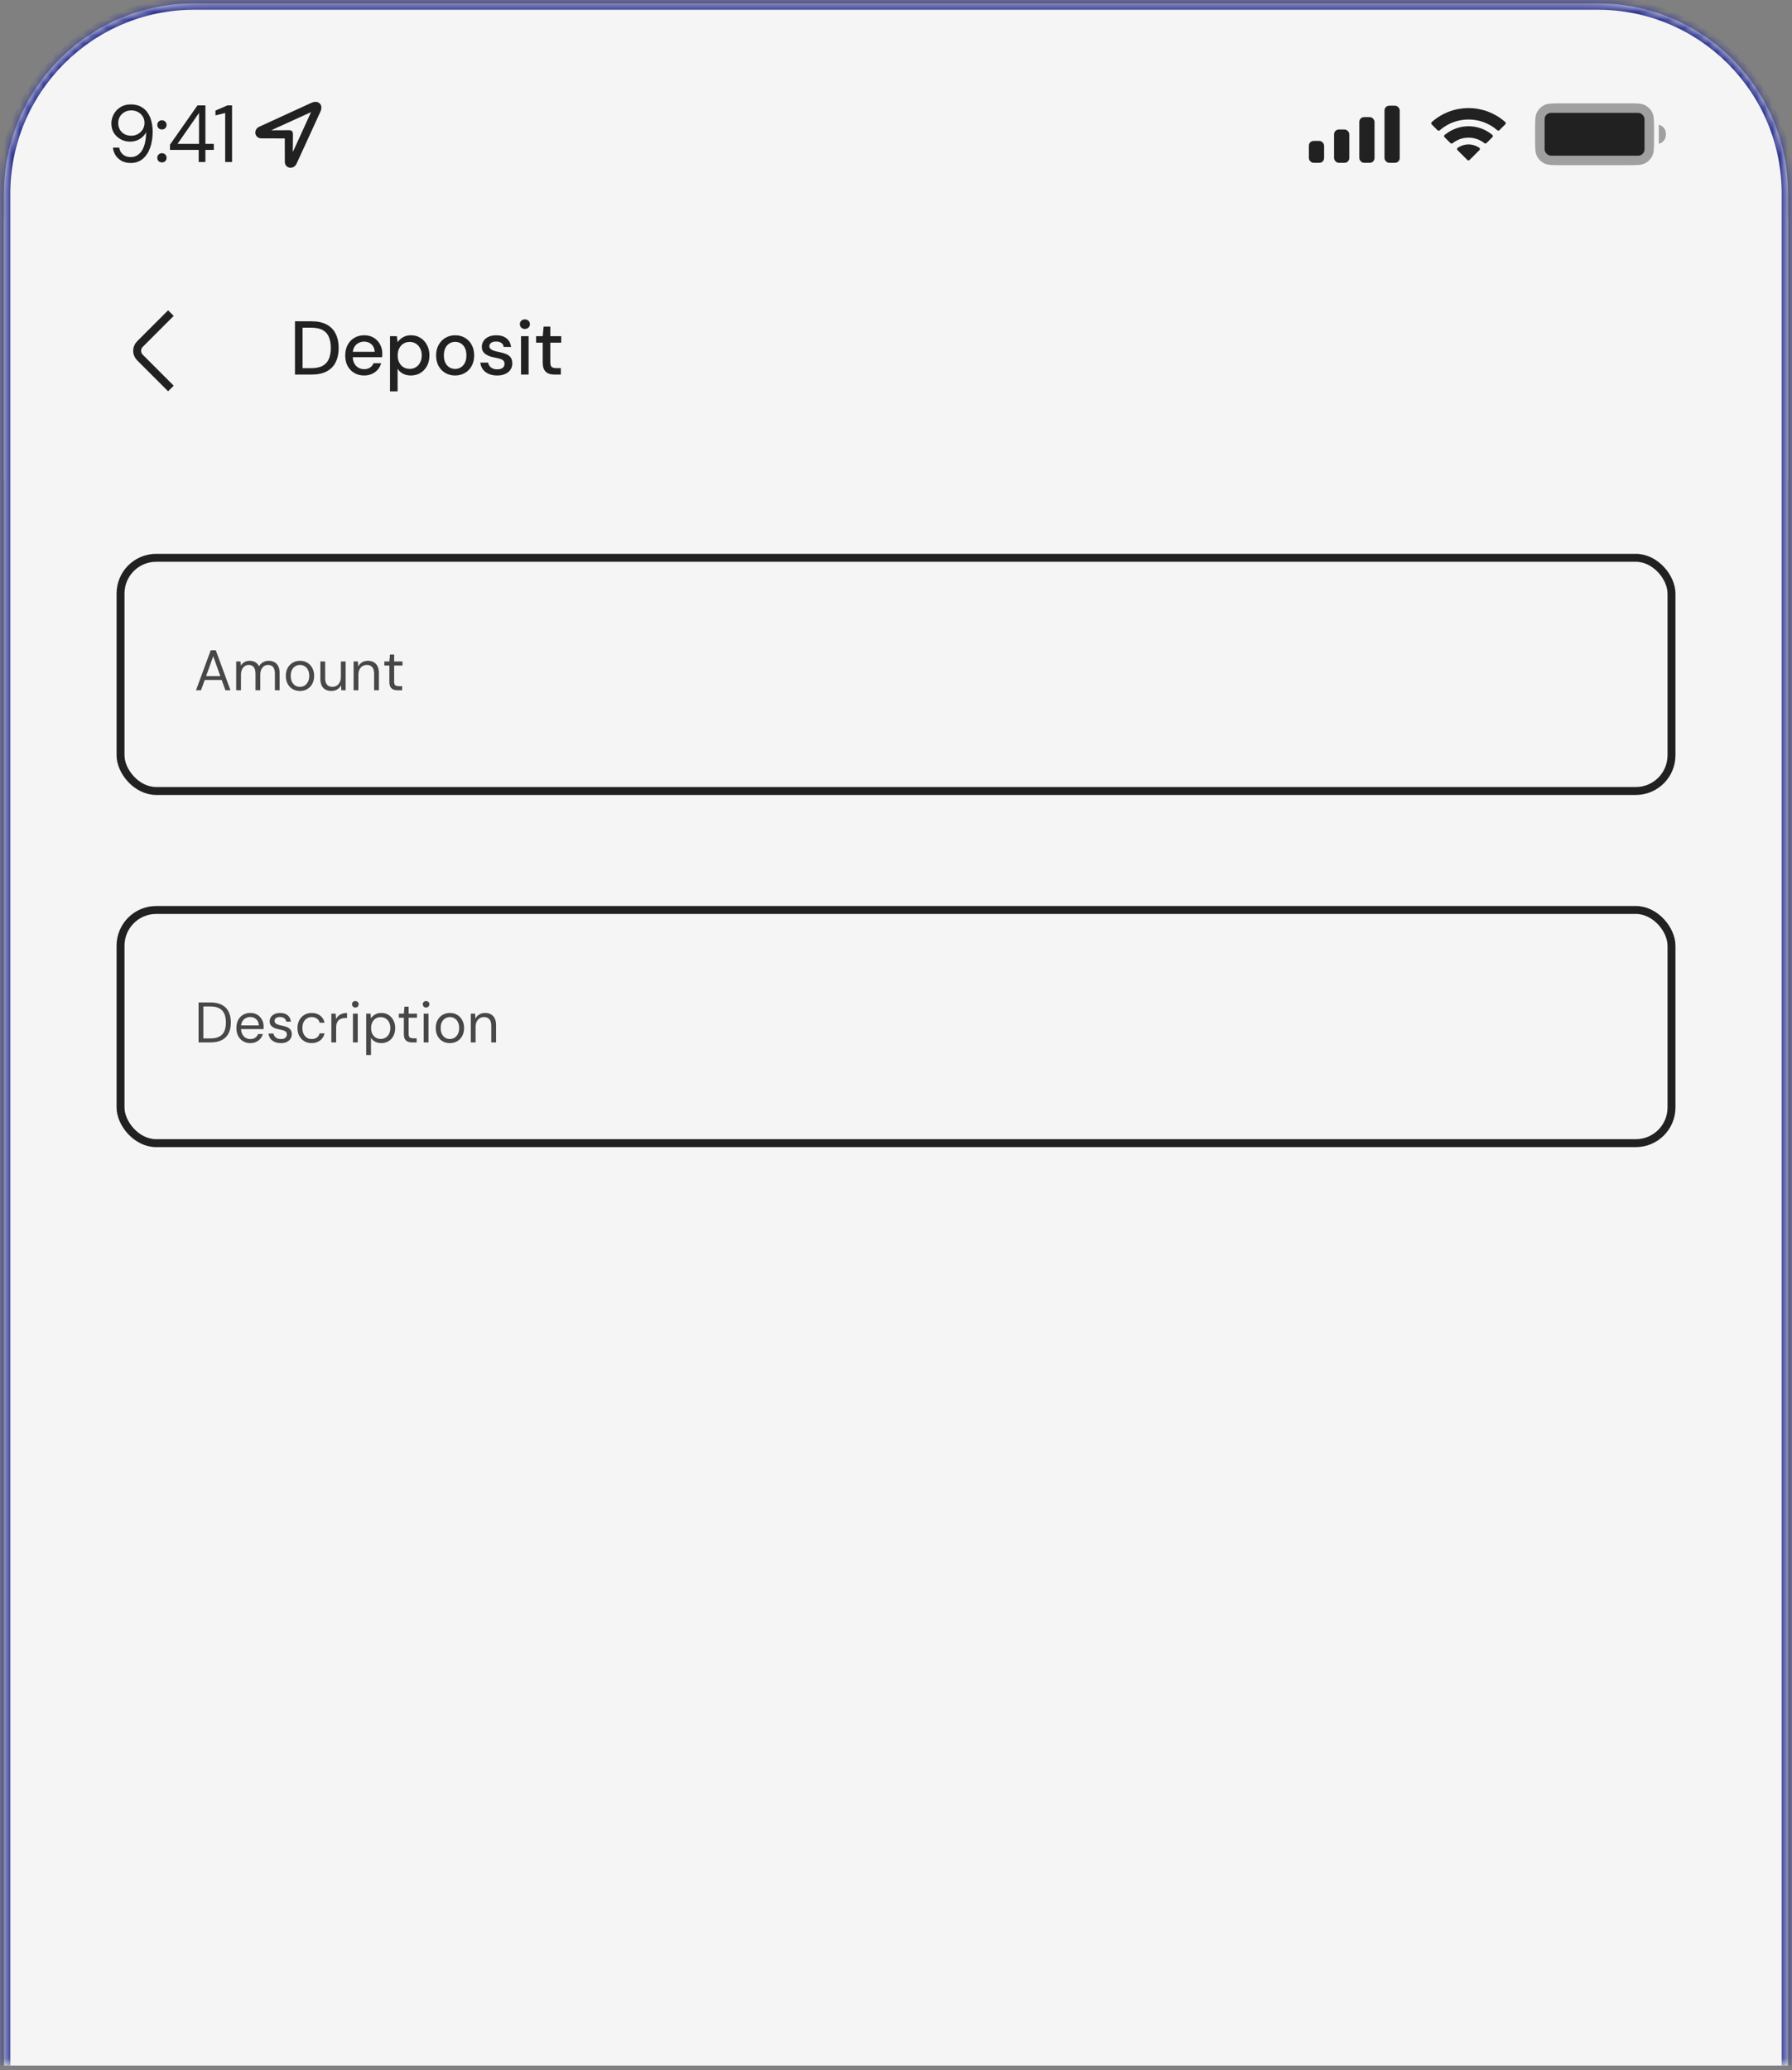 <svg width="226" height="261" viewBox="0 0 226 261" fill="none" xmlns="http://www.w3.org/2000/svg">
<rect x="0" y="0" width="226" height="261" fill="#808080" stroke="none"/>
<g clip-path="url(#clip0_3344_46505)">
<mask id="path-1-inside-1_3344_46505" fill="white">
<path d="M0.5 24.427C0.5 11.172 11.245 0.427 24.5 0.427H201.5C214.755 0.427 225.5 11.172 225.5 24.427V260.427H0.5V24.427Z"/>
</mask>
<path d="M0.5 24.427C0.5 11.172 11.245 0.427 24.5 0.427H201.5C214.755 0.427 225.5 11.172 225.5 24.427V260.427H0.5V24.427Z" fill="#F5F5F5"/>
<rect x="15.202" y="70.328" width="195.6" height="29.4" rx="4.5" stroke="#212121" strokeWidth="0.6"/>
<path d="M24.718 87.028L26.576 81.988H27.216L29.067 87.028H28.426L26.892 82.744L25.352 87.028H24.718ZM25.568 85.732L25.74 85.243H28.023L28.195 85.732H25.568ZM29.787 87.028V83.4H30.334L30.37 83.918C30.486 83.731 30.639 83.584 30.831 83.479C31.028 83.368 31.242 83.313 31.472 83.313C31.659 83.313 31.827 83.34 31.976 83.392C32.13 83.44 32.264 83.517 32.379 83.623C32.499 83.724 32.593 83.853 32.66 84.011C32.785 83.791 32.958 83.62 33.178 83.5C33.399 83.376 33.632 83.313 33.877 83.313C34.16 83.313 34.405 83.371 34.611 83.486C34.818 83.596 34.978 83.767 35.094 83.997C35.209 84.223 35.266 84.511 35.266 84.861V87.028H34.669V84.926C34.669 84.561 34.594 84.287 34.446 84.105C34.297 83.923 34.086 83.832 33.812 83.832C33.625 83.832 33.457 83.882 33.308 83.983C33.159 84.079 33.042 84.22 32.955 84.407C32.869 84.595 32.826 84.825 32.826 85.099V87.028H32.221V84.926C32.221 84.561 32.146 84.287 31.998 84.105C31.849 83.923 31.64 83.832 31.371 83.832C31.189 83.832 31.023 83.882 30.874 83.983C30.726 84.079 30.608 84.22 30.522 84.407C30.435 84.595 30.392 84.825 30.392 85.099V87.028H29.787ZM37.82 87.115C37.484 87.115 37.181 87.038 36.913 86.884C36.644 86.726 36.432 86.505 36.279 86.222C36.125 85.934 36.048 85.6 36.048 85.221C36.048 84.832 36.125 84.496 36.279 84.213C36.437 83.925 36.651 83.704 36.92 83.551C37.193 83.392 37.498 83.313 37.834 83.313C38.18 83.313 38.484 83.392 38.748 83.551C39.017 83.704 39.228 83.925 39.382 84.213C39.541 84.496 39.62 84.83 39.62 85.214C39.62 85.598 39.541 85.934 39.382 86.222C39.224 86.505 39.01 86.726 38.741 86.884C38.472 87.038 38.165 87.115 37.82 87.115ZM37.827 86.596C38.033 86.596 38.225 86.546 38.403 86.445C38.581 86.34 38.724 86.183 38.835 85.977C38.945 85.771 39.001 85.516 39.001 85.214C39.001 84.907 38.945 84.652 38.835 84.451C38.729 84.244 38.588 84.091 38.41 83.99C38.237 83.884 38.045 83.832 37.834 83.832C37.633 83.832 37.441 83.884 37.258 83.99C37.081 84.091 36.937 84.244 36.826 84.451C36.721 84.652 36.668 84.907 36.668 85.214C36.668 85.516 36.721 85.771 36.826 85.977C36.937 86.183 37.078 86.34 37.251 86.445C37.428 86.546 37.62 86.596 37.827 86.596ZM41.785 87.115C41.507 87.115 41.262 87.059 41.051 86.949C40.844 86.839 40.684 86.668 40.568 86.438C40.458 86.207 40.403 85.919 40.403 85.574V83.4H41.008V85.509C41.008 85.869 41.087 86.14 41.245 86.323C41.404 86.505 41.627 86.596 41.915 86.596C42.116 86.596 42.299 86.548 42.462 86.452C42.625 86.352 42.752 86.21 42.844 86.028C42.94 85.84 42.988 85.61 42.988 85.336V83.4H43.592V87.028H43.045L43.009 86.395C42.899 86.62 42.736 86.798 42.52 86.927C42.304 87.052 42.059 87.115 41.785 87.115ZM44.595 87.028V83.4H45.142L45.171 84.033C45.286 83.808 45.449 83.632 45.661 83.507C45.877 83.378 46.121 83.313 46.395 83.313C46.678 83.313 46.923 83.371 47.129 83.486C47.336 83.596 47.497 83.767 47.612 83.997C47.727 84.223 47.785 84.511 47.785 84.861V87.028H47.18V84.926C47.18 84.561 47.098 84.287 46.935 84.105C46.777 83.923 46.551 83.832 46.258 83.832C46.057 83.832 45.877 83.882 45.718 83.983C45.56 84.079 45.433 84.22 45.337 84.407C45.245 84.59 45.2 84.818 45.2 85.091V87.028H44.595ZM50.155 87.028C49.939 87.028 49.752 86.995 49.593 86.927C49.435 86.86 49.313 86.748 49.226 86.589C49.145 86.426 49.104 86.207 49.104 85.934V83.911H48.47V83.4H49.104L49.183 82.521H49.709V83.4H50.76V83.911H49.709V85.934C49.709 86.159 49.754 86.313 49.845 86.395C49.937 86.472 50.097 86.51 50.328 86.51H50.717V87.028H50.155Z" fill="#474747"/>
<rect x="15.202" y="114.729" width="195.6" height="29.4" rx="4.5" stroke="#212121" strokeWidth="0.6"/>
<path d="M25.042 131.429V126.389H26.525C27.116 126.389 27.603 126.492 27.987 126.698C28.371 126.9 28.654 127.19 28.836 127.57C29.023 127.944 29.117 128.395 29.117 128.923C29.117 129.442 29.023 129.888 28.836 130.262C28.654 130.637 28.371 130.925 27.987 131.126C27.603 131.328 27.116 131.429 26.525 131.429H25.042ZM25.647 130.925H26.511C27 130.925 27.389 130.846 27.677 130.687C27.97 130.524 28.179 130.294 28.303 129.996C28.428 129.694 28.491 129.336 28.491 128.923C28.491 128.501 28.428 128.138 28.303 127.836C28.179 127.534 27.97 127.301 27.677 127.138C27.389 126.974 27 126.893 26.511 126.893H25.647V130.925ZM31.554 131.515C31.218 131.515 30.918 131.436 30.654 131.278C30.39 131.119 30.184 130.898 30.035 130.615C29.886 130.327 29.812 129.994 29.812 129.614C29.812 129.23 29.884 128.897 30.028 128.614C30.177 128.33 30.383 128.11 30.647 127.951C30.916 127.793 31.223 127.714 31.569 127.714C31.924 127.714 32.226 127.793 32.476 127.951C32.725 128.11 32.915 128.318 33.045 128.578C33.179 128.832 33.246 129.113 33.246 129.42C33.246 129.468 33.246 129.518 33.246 129.571C33.246 129.624 33.244 129.684 33.239 129.751H30.265V129.283H32.649C32.634 128.952 32.524 128.693 32.317 128.506C32.116 128.318 31.861 128.225 31.554 128.225C31.353 128.225 31.163 128.273 30.985 128.369C30.808 128.46 30.666 128.597 30.561 128.779C30.455 128.957 30.402 129.18 30.402 129.449V129.65C30.402 129.948 30.455 130.198 30.561 130.399C30.671 130.601 30.813 130.752 30.985 130.853C31.163 130.954 31.353 131.004 31.554 131.004C31.809 131.004 32.017 130.949 32.181 130.838C32.349 130.723 32.471 130.567 32.548 130.37H33.145C33.083 130.591 32.98 130.788 32.836 130.961C32.692 131.129 32.512 131.263 32.296 131.364C32.085 131.465 31.837 131.515 31.554 131.515ZM35.423 131.515C35.126 131.515 34.864 131.465 34.638 131.364C34.413 131.263 34.233 131.124 34.098 130.946C33.969 130.764 33.89 130.55 33.861 130.306H34.48C34.504 130.43 34.554 130.546 34.631 130.651C34.708 130.757 34.811 130.843 34.941 130.91C35.075 130.973 35.238 131.004 35.43 131.004C35.598 131.004 35.738 130.98 35.848 130.932C35.958 130.879 36.04 130.81 36.093 130.723C36.15 130.637 36.179 130.543 36.179 130.442C36.179 130.294 36.143 130.181 36.071 130.104C36.004 130.027 35.903 129.967 35.769 129.924C35.634 129.876 35.471 129.835 35.279 129.802C35.121 129.773 34.965 129.734 34.811 129.686C34.658 129.638 34.521 129.576 34.401 129.499C34.281 129.418 34.185 129.319 34.113 129.204C34.046 129.089 34.012 128.947 34.012 128.779C34.012 128.573 34.065 128.39 34.17 128.232C34.281 128.069 34.434 127.942 34.631 127.85C34.828 127.759 35.058 127.714 35.322 127.714C35.711 127.714 36.026 127.807 36.266 127.994C36.506 128.182 36.647 128.453 36.69 128.808H36.093C36.069 128.626 35.99 128.484 35.855 128.383C35.726 128.278 35.546 128.225 35.315 128.225C35.09 128.225 34.917 128.27 34.797 128.362C34.682 128.453 34.624 128.573 34.624 128.722C34.624 128.818 34.655 128.904 34.718 128.981C34.785 129.053 34.883 129.115 35.013 129.168C35.142 129.221 35.298 129.264 35.481 129.298C35.721 129.341 35.939 129.398 36.136 129.47C36.333 129.542 36.491 129.65 36.611 129.794C36.736 129.934 36.798 130.133 36.798 130.392C36.798 130.618 36.741 130.814 36.626 130.982C36.515 131.15 36.357 131.282 36.15 131.378C35.944 131.47 35.702 131.515 35.423 131.515ZM39.304 131.515C38.963 131.515 38.656 131.436 38.382 131.278C38.113 131.119 37.902 130.898 37.748 130.615C37.595 130.327 37.518 129.996 37.518 129.622C37.518 129.238 37.595 128.904 37.748 128.621C37.902 128.338 38.113 128.117 38.382 127.958C38.656 127.795 38.963 127.714 39.304 127.714C39.736 127.714 40.096 127.826 40.384 128.052C40.672 128.273 40.854 128.57 40.931 128.945H40.312C40.264 128.719 40.146 128.544 39.959 128.419C39.772 128.294 39.551 128.232 39.296 128.232C39.09 128.232 38.898 128.285 38.72 128.39C38.548 128.491 38.406 128.645 38.296 128.851C38.19 129.058 38.137 129.312 38.137 129.614C38.137 129.84 38.168 130.042 38.231 130.219C38.293 130.392 38.377 130.536 38.483 130.651C38.588 130.766 38.711 130.855 38.85 130.918C38.994 130.975 39.143 131.004 39.296 131.004C39.469 131.004 39.625 130.978 39.764 130.925C39.904 130.867 40.021 130.783 40.117 130.673C40.213 130.562 40.278 130.433 40.312 130.284H40.931C40.854 130.649 40.669 130.946 40.376 131.177C40.088 131.402 39.731 131.515 39.304 131.515ZM41.789 131.429V127.8H42.337L42.38 128.491C42.462 128.328 42.565 128.189 42.69 128.074C42.819 127.958 42.973 127.87 43.15 127.807C43.333 127.745 43.539 127.714 43.77 127.714V128.347H43.546C43.393 128.347 43.246 128.369 43.107 128.412C42.968 128.45 42.843 128.515 42.733 128.606C42.627 128.698 42.543 128.822 42.481 128.981C42.423 129.134 42.394 129.326 42.394 129.557V131.429H41.789ZM44.512 131.429V127.8H45.117V131.429H44.512ZM44.814 127.03C44.694 127.03 44.594 126.991 44.512 126.914C44.435 126.833 44.397 126.732 44.397 126.612C44.397 126.492 44.435 126.396 44.512 126.324C44.594 126.247 44.694 126.209 44.814 126.209C44.93 126.209 45.028 126.247 45.11 126.324C45.191 126.396 45.232 126.492 45.232 126.612C45.232 126.732 45.191 126.833 45.11 126.914C45.028 126.991 44.93 127.03 44.814 127.03ZM46.184 133.013V127.8H46.731L46.782 128.39C46.858 128.275 46.957 128.167 47.077 128.066C47.197 127.961 47.341 127.877 47.509 127.814C47.677 127.747 47.871 127.714 48.092 127.714C48.442 127.714 48.747 127.798 49.006 127.966C49.27 128.134 49.474 128.362 49.618 128.65C49.767 128.933 49.842 129.257 49.842 129.622C49.842 129.986 49.767 130.313 49.618 130.601C49.474 130.884 49.27 131.107 49.006 131.27C48.742 131.434 48.435 131.515 48.085 131.515C47.792 131.515 47.533 131.455 47.307 131.335C47.082 131.215 46.909 131.047 46.789 130.831V133.013H46.184ZM48.013 130.99C48.248 130.99 48.457 130.932 48.639 130.817C48.826 130.702 48.97 130.543 49.071 130.342C49.177 130.135 49.23 129.893 49.23 129.614C49.23 129.341 49.177 129.101 49.071 128.894C48.97 128.688 48.826 128.527 48.639 128.412C48.457 128.297 48.248 128.239 48.013 128.239C47.773 128.239 47.562 128.297 47.379 128.412C47.197 128.527 47.055 128.688 46.954 128.894C46.854 129.101 46.803 129.341 46.803 129.614C46.803 129.893 46.854 130.135 46.954 130.342C47.055 130.543 47.197 130.702 47.379 130.817C47.562 130.932 47.773 130.99 48.013 130.99ZM51.983 131.429C51.767 131.429 51.58 131.395 51.422 131.328C51.263 131.261 51.141 131.148 51.054 130.99C50.973 130.826 50.932 130.608 50.932 130.334V128.311H50.298V127.8H50.932L51.011 126.922H51.537V127.8H52.588V128.311H51.537V130.334C51.537 130.56 51.582 130.714 51.673 130.795C51.765 130.872 51.925 130.91 52.156 130.91H52.545V131.429H51.983ZM53.435 131.429V127.8H54.039V131.429H53.435ZM53.737 127.03C53.617 127.03 53.516 126.991 53.435 126.914C53.358 126.833 53.319 126.732 53.319 126.612C53.319 126.492 53.358 126.396 53.435 126.324C53.516 126.247 53.617 126.209 53.737 126.209C53.852 126.209 53.951 126.247 54.032 126.324C54.114 126.396 54.155 126.492 54.155 126.612C54.155 126.732 54.114 126.833 54.032 126.914C53.951 126.991 53.852 127.03 53.737 127.03ZM56.727 131.515C56.391 131.515 56.088 131.438 55.819 131.285C55.551 131.126 55.34 130.906 55.186 130.622C55.032 130.334 54.956 130.001 54.956 129.622C54.956 129.233 55.032 128.897 55.186 128.614C55.344 128.326 55.558 128.105 55.827 127.951C56.1 127.793 56.405 127.714 56.741 127.714C57.087 127.714 57.392 127.793 57.656 127.951C57.924 128.105 58.136 128.326 58.289 128.614C58.447 128.897 58.527 129.23 58.527 129.614C58.527 129.998 58.447 130.334 58.289 130.622C58.131 130.906 57.917 131.126 57.648 131.285C57.38 131.438 57.072 131.515 56.727 131.515ZM56.734 130.997C56.94 130.997 57.132 130.946 57.31 130.846C57.487 130.74 57.632 130.584 57.742 130.378C57.852 130.171 57.907 129.917 57.907 129.614C57.907 129.307 57.852 129.053 57.742 128.851C57.636 128.645 57.495 128.491 57.317 128.39C57.144 128.285 56.952 128.232 56.741 128.232C56.539 128.232 56.347 128.285 56.165 128.39C55.987 128.491 55.843 128.645 55.733 128.851C55.627 129.053 55.575 129.307 55.575 129.614C55.575 129.917 55.627 130.171 55.733 130.378C55.843 130.584 55.985 130.74 56.158 130.846C56.336 130.946 56.528 130.997 56.734 130.997ZM59.375 131.429V127.8H59.922L59.951 128.434C60.066 128.208 60.229 128.033 60.44 127.908C60.656 127.778 60.901 127.714 61.175 127.714C61.458 127.714 61.703 127.771 61.909 127.886C62.115 127.997 62.276 128.167 62.392 128.398C62.507 128.623 62.564 128.911 62.564 129.262V131.429H61.959V129.326C61.959 128.962 61.878 128.688 61.715 128.506C61.556 128.323 61.331 128.232 61.038 128.232C60.836 128.232 60.656 128.282 60.498 128.383C60.34 128.479 60.212 128.621 60.116 128.808C60.025 128.99 59.98 129.218 59.98 129.492V131.429H59.375Z" fill="#474747"/>
<path d="M16.491 20.549C16.049 20.549 15.665 20.461 15.338 20.284C15.019 20.107 14.764 19.873 14.573 19.58C14.39 19.281 14.278 18.958 14.237 18.611H15.032C15.1 18.992 15.264 19.288 15.522 19.499C15.78 19.703 16.107 19.805 16.501 19.805C16.862 19.805 17.181 19.696 17.46 19.478C17.746 19.261 17.973 18.931 18.143 18.489C18.313 18.04 18.409 17.472 18.429 16.785C18.436 16.765 18.439 16.745 18.439 16.724C18.439 16.704 18.439 16.683 18.439 16.663C18.33 16.874 18.177 17.071 17.98 17.255C17.79 17.438 17.559 17.584 17.287 17.693C17.021 17.802 16.719 17.856 16.379 17.856C15.978 17.856 15.597 17.761 15.236 17.571C14.883 17.38 14.594 17.115 14.369 16.775C14.152 16.428 14.043 16.024 14.043 15.561C14.043 15.16 14.142 14.776 14.339 14.409C14.536 14.042 14.818 13.742 15.185 13.511C15.553 13.28 15.988 13.164 16.491 13.164C17.008 13.164 17.44 13.263 17.786 13.46C18.14 13.651 18.422 13.909 18.633 14.235C18.851 14.555 19.007 14.919 19.102 15.327C19.204 15.735 19.255 16.15 19.255 16.571C19.255 17.353 19.146 18.043 18.929 18.642C18.711 19.24 18.395 19.709 17.98 20.049C17.572 20.383 17.076 20.549 16.491 20.549ZM16.552 17.112C16.865 17.112 17.147 17.04 17.399 16.898C17.65 16.748 17.851 16.554 18.001 16.316C18.15 16.071 18.225 15.803 18.225 15.51C18.225 15.198 18.15 14.922 18.001 14.684C17.851 14.446 17.65 14.259 17.399 14.123C17.147 13.987 16.865 13.919 16.552 13.919C16.239 13.919 15.957 13.991 15.706 14.133C15.461 14.269 15.267 14.456 15.124 14.694C14.981 14.932 14.91 15.208 14.91 15.521C14.91 15.84 14.981 16.119 15.124 16.357C15.267 16.595 15.461 16.782 15.706 16.918C15.957 17.047 16.239 17.112 16.552 17.112ZM20.427 20.478C20.257 20.478 20.114 20.423 19.999 20.315C19.89 20.199 19.836 20.06 19.836 19.896C19.836 19.733 19.89 19.597 19.999 19.488C20.114 19.373 20.257 19.315 20.427 19.315C20.597 19.315 20.737 19.373 20.845 19.488C20.954 19.597 21.009 19.733 21.009 19.896C21.009 20.06 20.954 20.199 20.845 20.315C20.737 20.423 20.597 20.478 20.427 20.478ZM20.427 16.326C20.257 16.326 20.114 16.272 19.999 16.163C19.89 16.048 19.836 15.908 19.836 15.745C19.836 15.582 19.89 15.446 19.999 15.337C20.114 15.221 20.257 15.164 20.427 15.164C20.597 15.164 20.737 15.221 20.845 15.337C20.954 15.446 21.009 15.582 21.009 15.745C21.009 15.908 20.954 16.048 20.845 16.163C20.737 16.272 20.597 16.326 20.427 16.326ZM25.059 20.427V18.897H21.439V18.234L24.907 13.287H25.906V18.142H26.967V18.897H25.906V20.427H25.059ZM22.387 18.142H25.1V14.235L22.387 18.142ZM28.399 20.427V14.246L27.175 14.552V13.94L28.685 13.287H29.266V20.427H28.399Z" fill="#212121"/>
<g clip-path="url(#clip1_3344_46505)">
<path d="M32.704 15.973C31.908 16.334 32.101 17.441 32.958 17.445L35.883 17.453C35.92 17.453 35.916 17.441 35.916 17.482L35.92 20.394C35.924 21.264 37.039 21.436 37.409 20.624L40.411 14.074C40.813 13.2 40.148 12.564 39.275 12.962L32.704 15.973ZM34.25 16.428C34.23 16.428 34.226 16.416 34.25 16.403L39.168 14.164C39.197 14.152 39.221 14.16 39.201 14.197L36.957 19.11C36.945 19.131 36.929 19.127 36.929 19.106L36.945 16.949C36.949 16.567 36.793 16.412 36.412 16.416L34.25 16.428Z" fill="#212121"/>
</g>
<g clip-path="url(#clip2_3344_46505)">
<rect x="174.609" y="13.327" width="1.92" height="7.2" rx="0.6" fill="#212121"/>
<rect x="171.43" y="14.767" width="1.92" height="5.76" rx="0.6" fill="#212121"/>
<rect x="168.25" y="16.327" width="1.92" height="4.2" rx="0.6" fill="#212121"/>
<rect x="165.07" y="17.767" width="1.92" height="2.76" rx="0.6" fill="#212121"/>
</g>
<g clip-path="url(#clip3_3344_46505)">
<path d="M185.204 18.207C185.626 18.207 186.036 18.318 186.398 18.529L186.544 18.615C186.655 18.68 186.675 18.832 186.584 18.923L185.334 20.169C185.257 20.246 185.132 20.246 185.056 20.169L183.813 18.931C183.723 18.84 183.742 18.689 183.852 18.624L183.997 18.538C184.361 18.321 184.777 18.207 185.204 18.207Z" fill="#212121"/>
<path d="M185.205 15.917C186.255 15.917 187.263 16.265 188.084 16.91L188.2 17.002C188.293 17.074 188.301 17.211 188.217 17.294L187.471 18.038C187.402 18.107 187.293 18.115 187.215 18.057L187.124 17.989C186.569 17.577 185.9 17.356 185.205 17.356C184.505 17.356 183.832 17.58 183.276 17.997L183.185 18.065C183.107 18.124 182.997 18.116 182.928 18.047L182.182 17.303C182.099 17.22 182.106 17.084 182.198 17.011L182.314 16.919C183.137 16.269 184.15 15.917 185.205 15.917Z" fill="#212121"/>
<path d="M185.205 13.627C186.871 13.627 188.464 14.215 189.726 15.292L189.833 15.384C189.92 15.458 189.925 15.591 189.844 15.672L189.101 16.413C189.029 16.485 188.913 16.49 188.835 16.425L188.743 16.348C187.75 15.518 186.505 15.066 185.205 15.066C183.899 15.066 182.651 15.521 181.656 16.356L181.564 16.434C181.486 16.499 181.371 16.494 181.298 16.422L180.555 15.681C180.474 15.6 180.479 15.468 180.565 15.393L180.673 15.301C181.936 14.218 183.533 13.627 185.205 13.627Z" fill="#212121"/>
</g>
<rect x="194.8" y="14.227" width="12.6" height="5.4" rx="0.798" fill="#212121"/>
<path opacity="0.4" fillRule="evenodd" clipRule="evenodd" d="M196.961 13.627H205.241C205.839 13.627 206.251 13.628 206.571 13.654C206.884 13.68 207.056 13.727 207.182 13.791C207.464 13.935 207.693 14.164 207.837 14.446C207.901 14.572 207.948 14.744 207.974 15.057C208 15.377 208.001 15.789 208.001 16.387V17.467C208.001 18.065 208 18.478 207.974 18.798C207.948 19.111 207.901 19.282 207.837 19.408C207.693 19.691 207.464 19.92 207.182 20.064C207.056 20.128 206.884 20.175 206.571 20.201C206.251 20.227 205.839 20.227 205.241 20.227H196.961C196.363 20.227 195.95 20.227 195.63 20.201C195.317 20.175 195.146 20.128 195.02 20.064C194.737 19.92 194.508 19.691 194.364 19.408C194.3 19.282 194.253 19.111 194.227 18.798C194.201 18.478 194.201 18.065 194.201 17.467V16.387C194.201 15.789 194.201 15.377 194.227 15.057C194.253 14.744 194.3 14.572 194.364 14.446C194.508 14.164 194.737 13.935 195.02 13.791C195.146 13.727 195.317 13.68 195.63 13.654C195.95 13.628 196.363 13.627 196.961 13.627ZM193.601 16.387C193.601 15.211 193.601 14.623 193.829 14.174C194.031 13.779 194.352 13.458 194.747 13.256C195.196 13.027 195.784 13.027 196.961 13.027H205.241C206.417 13.027 207.005 13.027 207.454 13.256C207.849 13.458 208.17 13.779 208.372 14.174C208.601 14.623 208.601 15.211 208.601 16.387V17.467C208.601 18.643 208.601 19.232 208.372 19.681C208.17 20.076 207.849 20.397 207.454 20.598C207.005 20.827 206.417 20.827 205.241 20.827H196.961C195.784 20.827 195.196 20.827 194.747 20.598C194.352 20.397 194.031 20.076 193.829 19.681C193.601 19.232 193.601 18.643 193.601 17.467V16.387ZM209.201 18.127C209.698 18.007 210.101 17.59 210.101 16.927C210.101 16.265 209.698 15.847 209.201 15.727L209.201 16.927L209.201 18.127Z" fill="#212121"/>
<rect x="0.5" y="27.427" width="225" height="33" fill="#F5F5F5"/>
<path d="M21.554 48.98L17.642 45.068C17.18 44.606 17.18 43.85 17.642 43.388L21.554 39.476" stroke="#212121" strokeWidth="0.9" stroke-miterlimit="10" strokeLinecap="round" strokeLinejoin="round"/>
<path d="M37.201 47.227V40.507H39.265C40.046 40.507 40.692 40.644 41.204 40.919C41.716 41.195 42.094 41.585 42.337 42.091C42.586 42.59 42.711 43.185 42.711 43.876C42.711 44.567 42.586 45.163 42.337 45.662C42.094 46.161 41.716 46.548 41.204 46.823C40.698 47.092 40.052 47.227 39.265 47.227H37.201ZM38.161 46.42H39.226C39.847 46.42 40.34 46.318 40.705 46.113C41.07 45.908 41.329 45.617 41.482 45.239C41.642 44.855 41.722 44.401 41.722 43.876C41.722 43.345 41.642 42.887 41.482 42.503C41.329 42.119 41.07 41.825 40.705 41.62C40.34 41.415 39.847 41.313 39.226 41.313H38.161V46.42ZM45.911 47.342C45.45 47.342 45.041 47.236 44.682 47.025C44.324 46.814 44.042 46.519 43.838 46.142C43.639 45.764 43.54 45.326 43.54 44.827C43.54 44.315 43.639 43.87 43.838 43.492C44.042 43.108 44.324 42.811 44.682 42.599C45.041 42.382 45.457 42.273 45.93 42.273C46.404 42.273 46.81 42.379 47.15 42.59C47.489 42.801 47.751 43.083 47.937 43.435C48.122 43.78 48.215 44.164 48.215 44.587C48.215 44.651 48.212 44.721 48.206 44.798C48.206 44.868 48.202 44.948 48.196 45.038H44.241V44.356H47.255C47.236 43.953 47.102 43.639 46.852 43.415C46.602 43.185 46.292 43.07 45.921 43.07C45.658 43.07 45.418 43.131 45.201 43.252C44.983 43.367 44.807 43.54 44.673 43.771C44.545 43.995 44.481 44.279 44.481 44.625V44.894C44.481 45.252 44.545 45.556 44.673 45.806C44.807 46.049 44.983 46.235 45.201 46.363C45.418 46.484 45.655 46.545 45.911 46.545C46.218 46.545 46.471 46.478 46.67 46.343C46.868 46.209 47.015 46.027 47.111 45.796H48.071C47.988 46.091 47.847 46.356 47.649 46.593C47.45 46.823 47.204 47.006 46.91 47.14C46.622 47.275 46.289 47.342 45.911 47.342ZM49.186 49.339V42.388H50.05L50.146 43.137C50.248 42.99 50.376 42.852 50.53 42.724C50.683 42.59 50.866 42.481 51.077 42.398C51.295 42.315 51.547 42.273 51.835 42.273C52.296 42.273 52.699 42.385 53.045 42.609C53.397 42.833 53.669 43.137 53.861 43.521C54.059 43.899 54.159 44.331 54.159 44.817C54.159 45.303 54.059 45.739 53.861 46.123C53.663 46.5 53.387 46.798 53.035 47.015C52.69 47.233 52.287 47.342 51.826 47.342C51.448 47.342 51.115 47.268 50.827 47.121C50.539 46.967 50.312 46.756 50.146 46.487V49.339H49.186ZM51.672 46.507C51.967 46.507 52.226 46.436 52.45 46.295C52.68 46.155 52.859 45.956 52.987 45.7C53.122 45.444 53.189 45.147 53.189 44.807C53.189 44.468 53.122 44.174 52.987 43.924C52.859 43.668 52.68 43.47 52.45 43.329C52.226 43.182 51.967 43.108 51.672 43.108C51.371 43.108 51.106 43.182 50.875 43.329C50.651 43.47 50.475 43.668 50.347 43.924C50.219 44.174 50.155 44.468 50.155 44.807C50.155 45.147 50.219 45.444 50.347 45.7C50.475 45.956 50.651 46.155 50.875 46.295C51.106 46.436 51.371 46.507 51.672 46.507ZM57.392 47.342C56.937 47.342 56.528 47.236 56.163 47.025C55.804 46.814 55.52 46.519 55.308 46.142C55.103 45.758 55.001 45.316 55.001 44.817C55.001 44.305 55.107 43.86 55.318 43.483C55.529 43.099 55.817 42.801 56.182 42.59C56.547 42.379 56.956 42.273 57.411 42.273C57.871 42.273 58.281 42.379 58.639 42.59C58.998 42.801 59.279 43.095 59.484 43.473C59.696 43.851 59.801 44.295 59.801 44.807C59.801 45.319 59.696 45.764 59.484 46.142C59.279 46.519 58.995 46.814 58.63 47.025C58.265 47.236 57.852 47.342 57.392 47.342ZM57.392 46.516C57.654 46.516 57.891 46.452 58.102 46.324C58.319 46.196 58.492 46.007 58.62 45.758C58.755 45.502 58.822 45.185 58.822 44.807C58.822 44.43 58.758 44.116 58.63 43.867C58.502 43.611 58.329 43.419 58.111 43.291C57.9 43.163 57.667 43.099 57.411 43.099C57.155 43.099 56.918 43.163 56.7 43.291C56.483 43.419 56.307 43.611 56.172 43.867C56.044 44.116 55.98 44.43 55.98 44.807C55.98 45.185 56.044 45.502 56.172 45.758C56.307 46.007 56.48 46.196 56.691 46.324C56.908 46.452 57.142 46.516 57.392 46.516ZM62.706 47.342C62.297 47.342 61.938 47.275 61.631 47.14C61.324 47.006 61.081 46.817 60.902 46.574C60.722 46.331 60.614 46.046 60.575 45.719H61.554C61.586 45.873 61.647 46.014 61.737 46.142C61.833 46.27 61.961 46.372 62.121 46.449C62.287 46.526 62.482 46.564 62.706 46.564C62.918 46.564 63.09 46.535 63.225 46.478C63.366 46.414 63.468 46.331 63.532 46.228C63.596 46.119 63.628 46.004 63.628 45.883C63.628 45.703 63.583 45.569 63.494 45.479C63.41 45.383 63.282 45.31 63.11 45.259C62.943 45.201 62.742 45.15 62.505 45.105C62.281 45.067 62.063 45.015 61.852 44.951C61.647 44.881 61.462 44.795 61.295 44.692C61.135 44.59 61.007 44.462 60.911 44.308C60.815 44.148 60.767 43.953 60.767 43.723C60.767 43.447 60.841 43.201 60.988 42.983C61.135 42.759 61.343 42.587 61.612 42.465C61.887 42.337 62.21 42.273 62.582 42.273C63.119 42.273 63.551 42.401 63.878 42.657C64.204 42.913 64.396 43.275 64.454 43.742H63.522C63.497 43.524 63.401 43.358 63.234 43.243C63.068 43.121 62.847 43.06 62.572 43.06C62.297 43.06 62.086 43.115 61.938 43.223C61.791 43.332 61.718 43.476 61.718 43.655C61.718 43.771 61.759 43.873 61.842 43.963C61.926 44.052 62.047 44.129 62.207 44.193C62.374 44.251 62.575 44.305 62.812 44.356C63.151 44.42 63.455 44.5 63.724 44.596C63.993 44.692 64.207 44.833 64.367 45.019C64.527 45.204 64.607 45.47 64.607 45.815C64.614 46.116 64.537 46.382 64.377 46.612C64.223 46.843 64.002 47.022 63.714 47.15C63.433 47.278 63.097 47.342 62.706 47.342ZM65.709 47.227V42.388H66.669V47.227H65.709ZM66.198 41.476C66.013 41.476 65.859 41.419 65.737 41.303C65.622 41.188 65.565 41.041 65.565 40.862C65.565 40.689 65.622 40.548 65.737 40.439C65.859 40.324 66.013 40.267 66.198 40.267C66.377 40.267 66.528 40.324 66.65 40.439C66.771 40.548 66.832 40.689 66.832 40.862C66.832 41.041 66.771 41.188 66.65 41.303C66.528 41.419 66.377 41.476 66.198 41.476ZM69.933 47.227C69.632 47.227 69.37 47.179 69.145 47.083C68.921 46.987 68.749 46.827 68.627 46.603C68.505 46.379 68.445 46.075 68.445 45.691V43.204H67.609V42.388H68.445L68.56 41.179H69.405V42.388H70.778V43.204H69.405V45.7C69.405 45.975 69.462 46.164 69.578 46.267C69.693 46.363 69.891 46.411 70.173 46.411H70.73V47.227H69.933Z" fill="#212121"/>
</g>
<path d="M-0.302 24.427C-0.302 10.729 10.802 -0.376 24.5 -0.376H201.5C215.198 -0.376 226.302 10.729 226.302 24.427H224.698C224.698 11.615 214.312 1.229 201.5 1.229H24.5C11.688 1.229 1.302 11.615 1.302 24.427H-0.302ZM225.5 260.427H0.5H225.5ZM-0.302 260.427V24.427C-0.302 10.729 10.802 -0.376 24.5 -0.376V1.229C11.688 1.229 1.302 11.615 1.302 24.427V260.427H-0.302ZM201.5 -0.376C215.198 -0.376 226.302 10.729 226.302 24.427V260.427H224.698V24.427C224.698 11.615 214.312 1.229 201.5 1.229V-0.376Z" fill="#303792" mask="url(#path-1-inside-1_3344_46505)"/>
<defs>
<clipPath id="clip0_3344_46505">
<path d="M0.5 24.427C0.5 11.172 11.245 0.427 24.5 0.427H201.5C214.755 0.427 225.5 11.172 225.5 24.427V260.427H0.5V24.427Z" fill="white"/>
</clipPath>
<clipPath id="clip1_3344_46505">
<rect width="9.6" height="9.6" fill="white" transform="translate(31.601 12.127)"/>
</clipPath>
<clipPath id="clip2_3344_46505">
<rect width="12" height="8.4" fill="white" transform="translate(164.8 12.727)"/>
</clipPath>
<clipPath id="clip3_3344_46505">
<rect width="12" height="7.2" fill="white" transform="translate(179.2 13.327)"/>
</clipPath>
</defs>
</svg>
